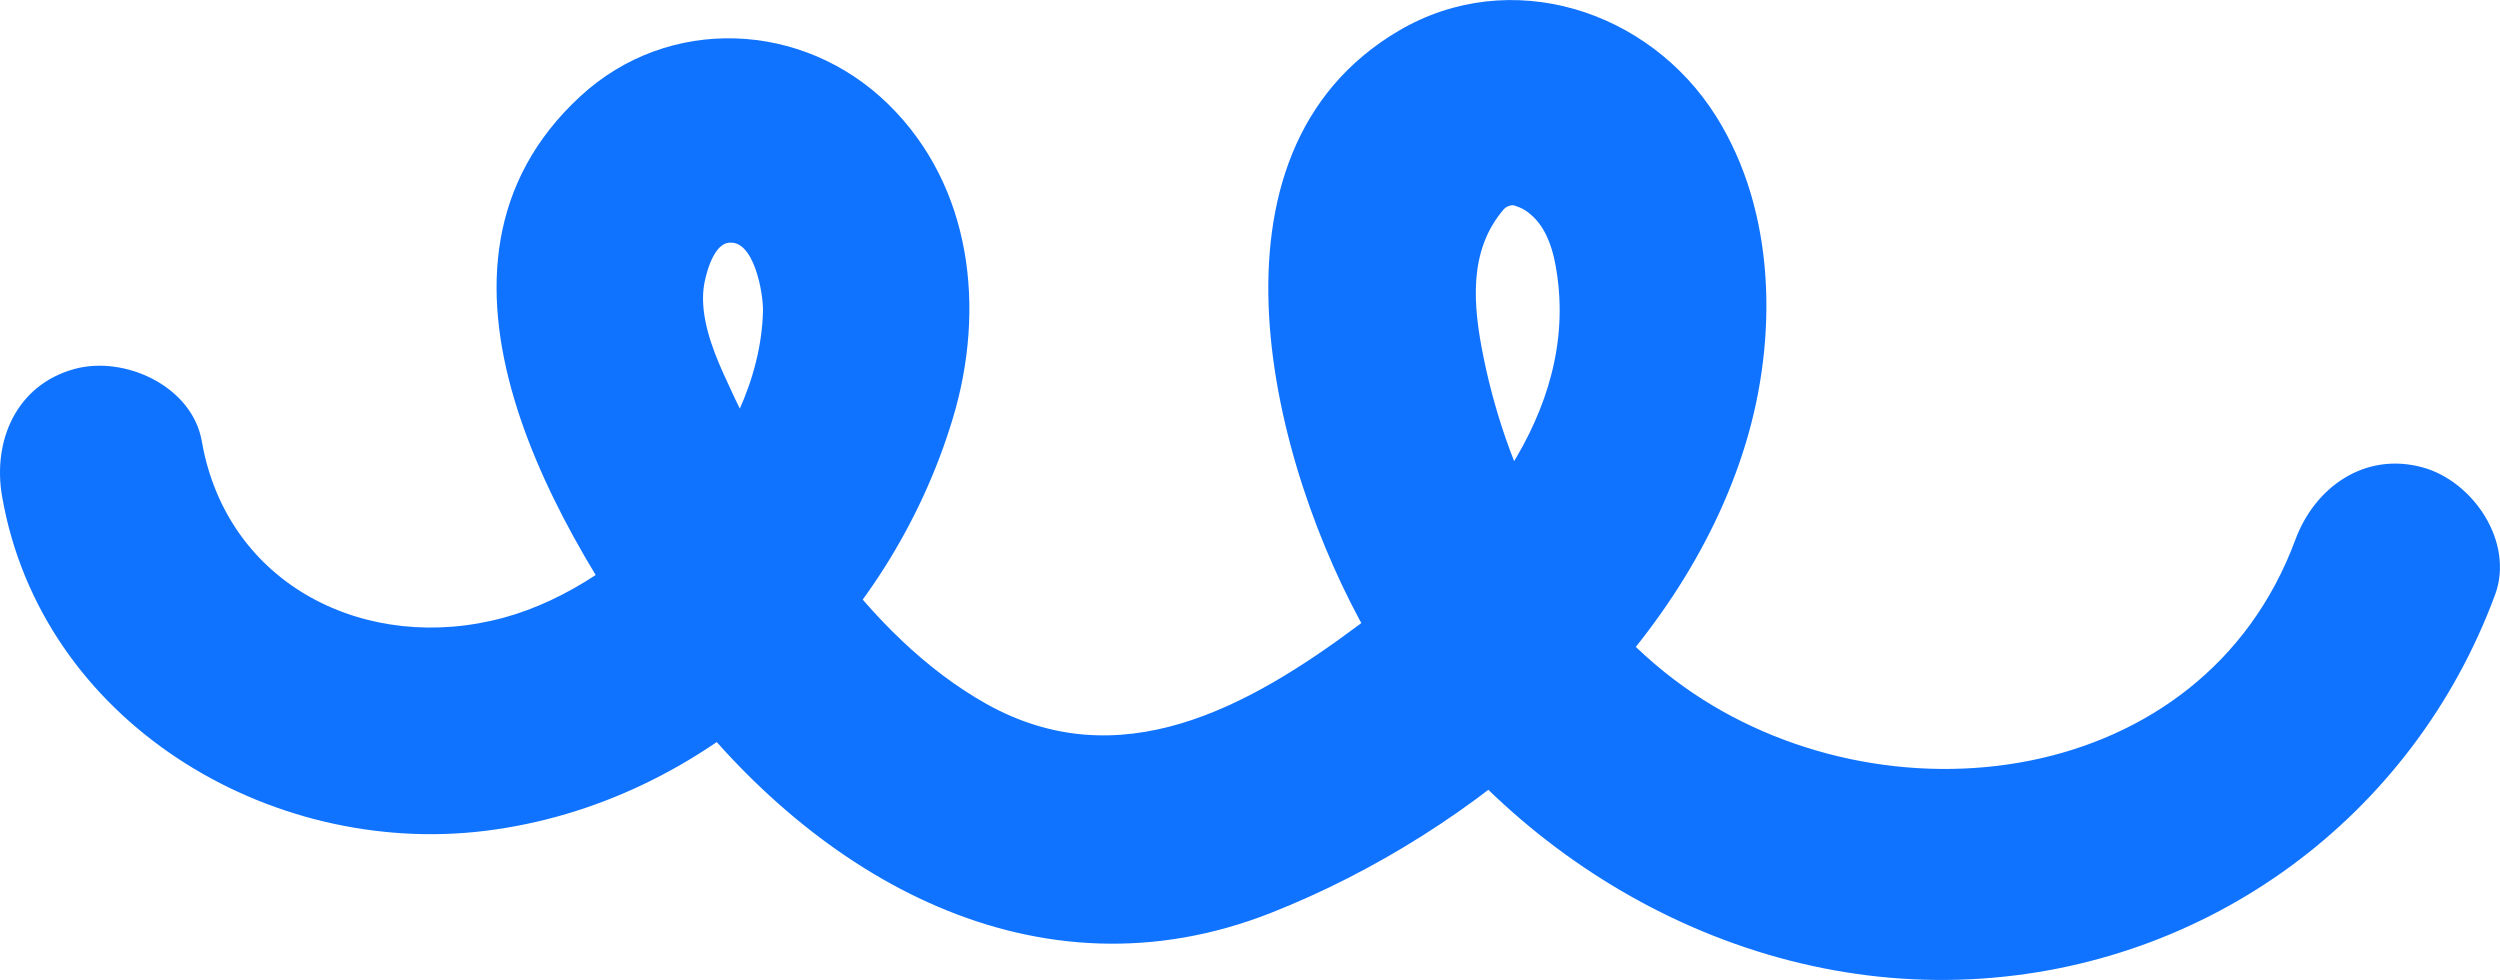 <svg xmlns="http://www.w3.org/2000/svg" width="60.348" height="23.655" viewBox="0 0 60.348 23.655" creator="Katerina Limpitsouni"><path d="M.05,11.981c.941,5.419,6.422,8.726,11.672,8.074,5.353-.665,9.75-4.863,11.282-9.967,.789-2.629,.465-5.589-1.563-7.574-2.056-2.012-5.3-2.157-7.433-.189-4.453,4.108-.567,10.572,2.284,14.356,3.395,4.505,8.725,7.587,14.388,5.355,4.935-1.945,9.873-6.128,11.457-11.323,.775-2.543,.739-5.598-.71-7.903-1.62-2.579-4.97-3.646-7.655-2.072-5.046,2.959-3.073,10.53-.742,14.605,2.924,5.112,8.575,8.59,14.543,8.295,5.728-.283,10.671-3.916,12.656-9.28,.469-1.266-.524-2.739-1.746-3.075-1.397-.384-2.605,.475-3.075,1.746-2.242,6.059-9.95,6.984-14.764,3.546-2.614-1.867-4.205-4.86-4.834-7.957-.254-1.25-.369-2.562,.486-3.562,.162-.19,.505-.044,.128-.125,.263,.056,.4,.125,.585,.3,.424,.402,.55,1.087,.608,1.64,.357,3.402-2.305,6.343-4.831,8.226-2.671,1.991-5.767,3.697-8.985,1.889-2.893-1.626-5.018-5.02-6.344-7.981-.273-.609-.551-1.361-.473-2.042,.031-.278,.215-1.021,.572-1.097,.643-.135,.872,1.224,.862,1.639-.078,3.268-3.234,6.582-6.257,7.405-3.299,.897-6.684-.776-7.289-4.257-.231-1.331-1.864-2.079-3.075-1.746C.39,9.293-.182,10.646,.05,11.981H.05Z" fill="#1073ff" origin="undraw"/></svg>